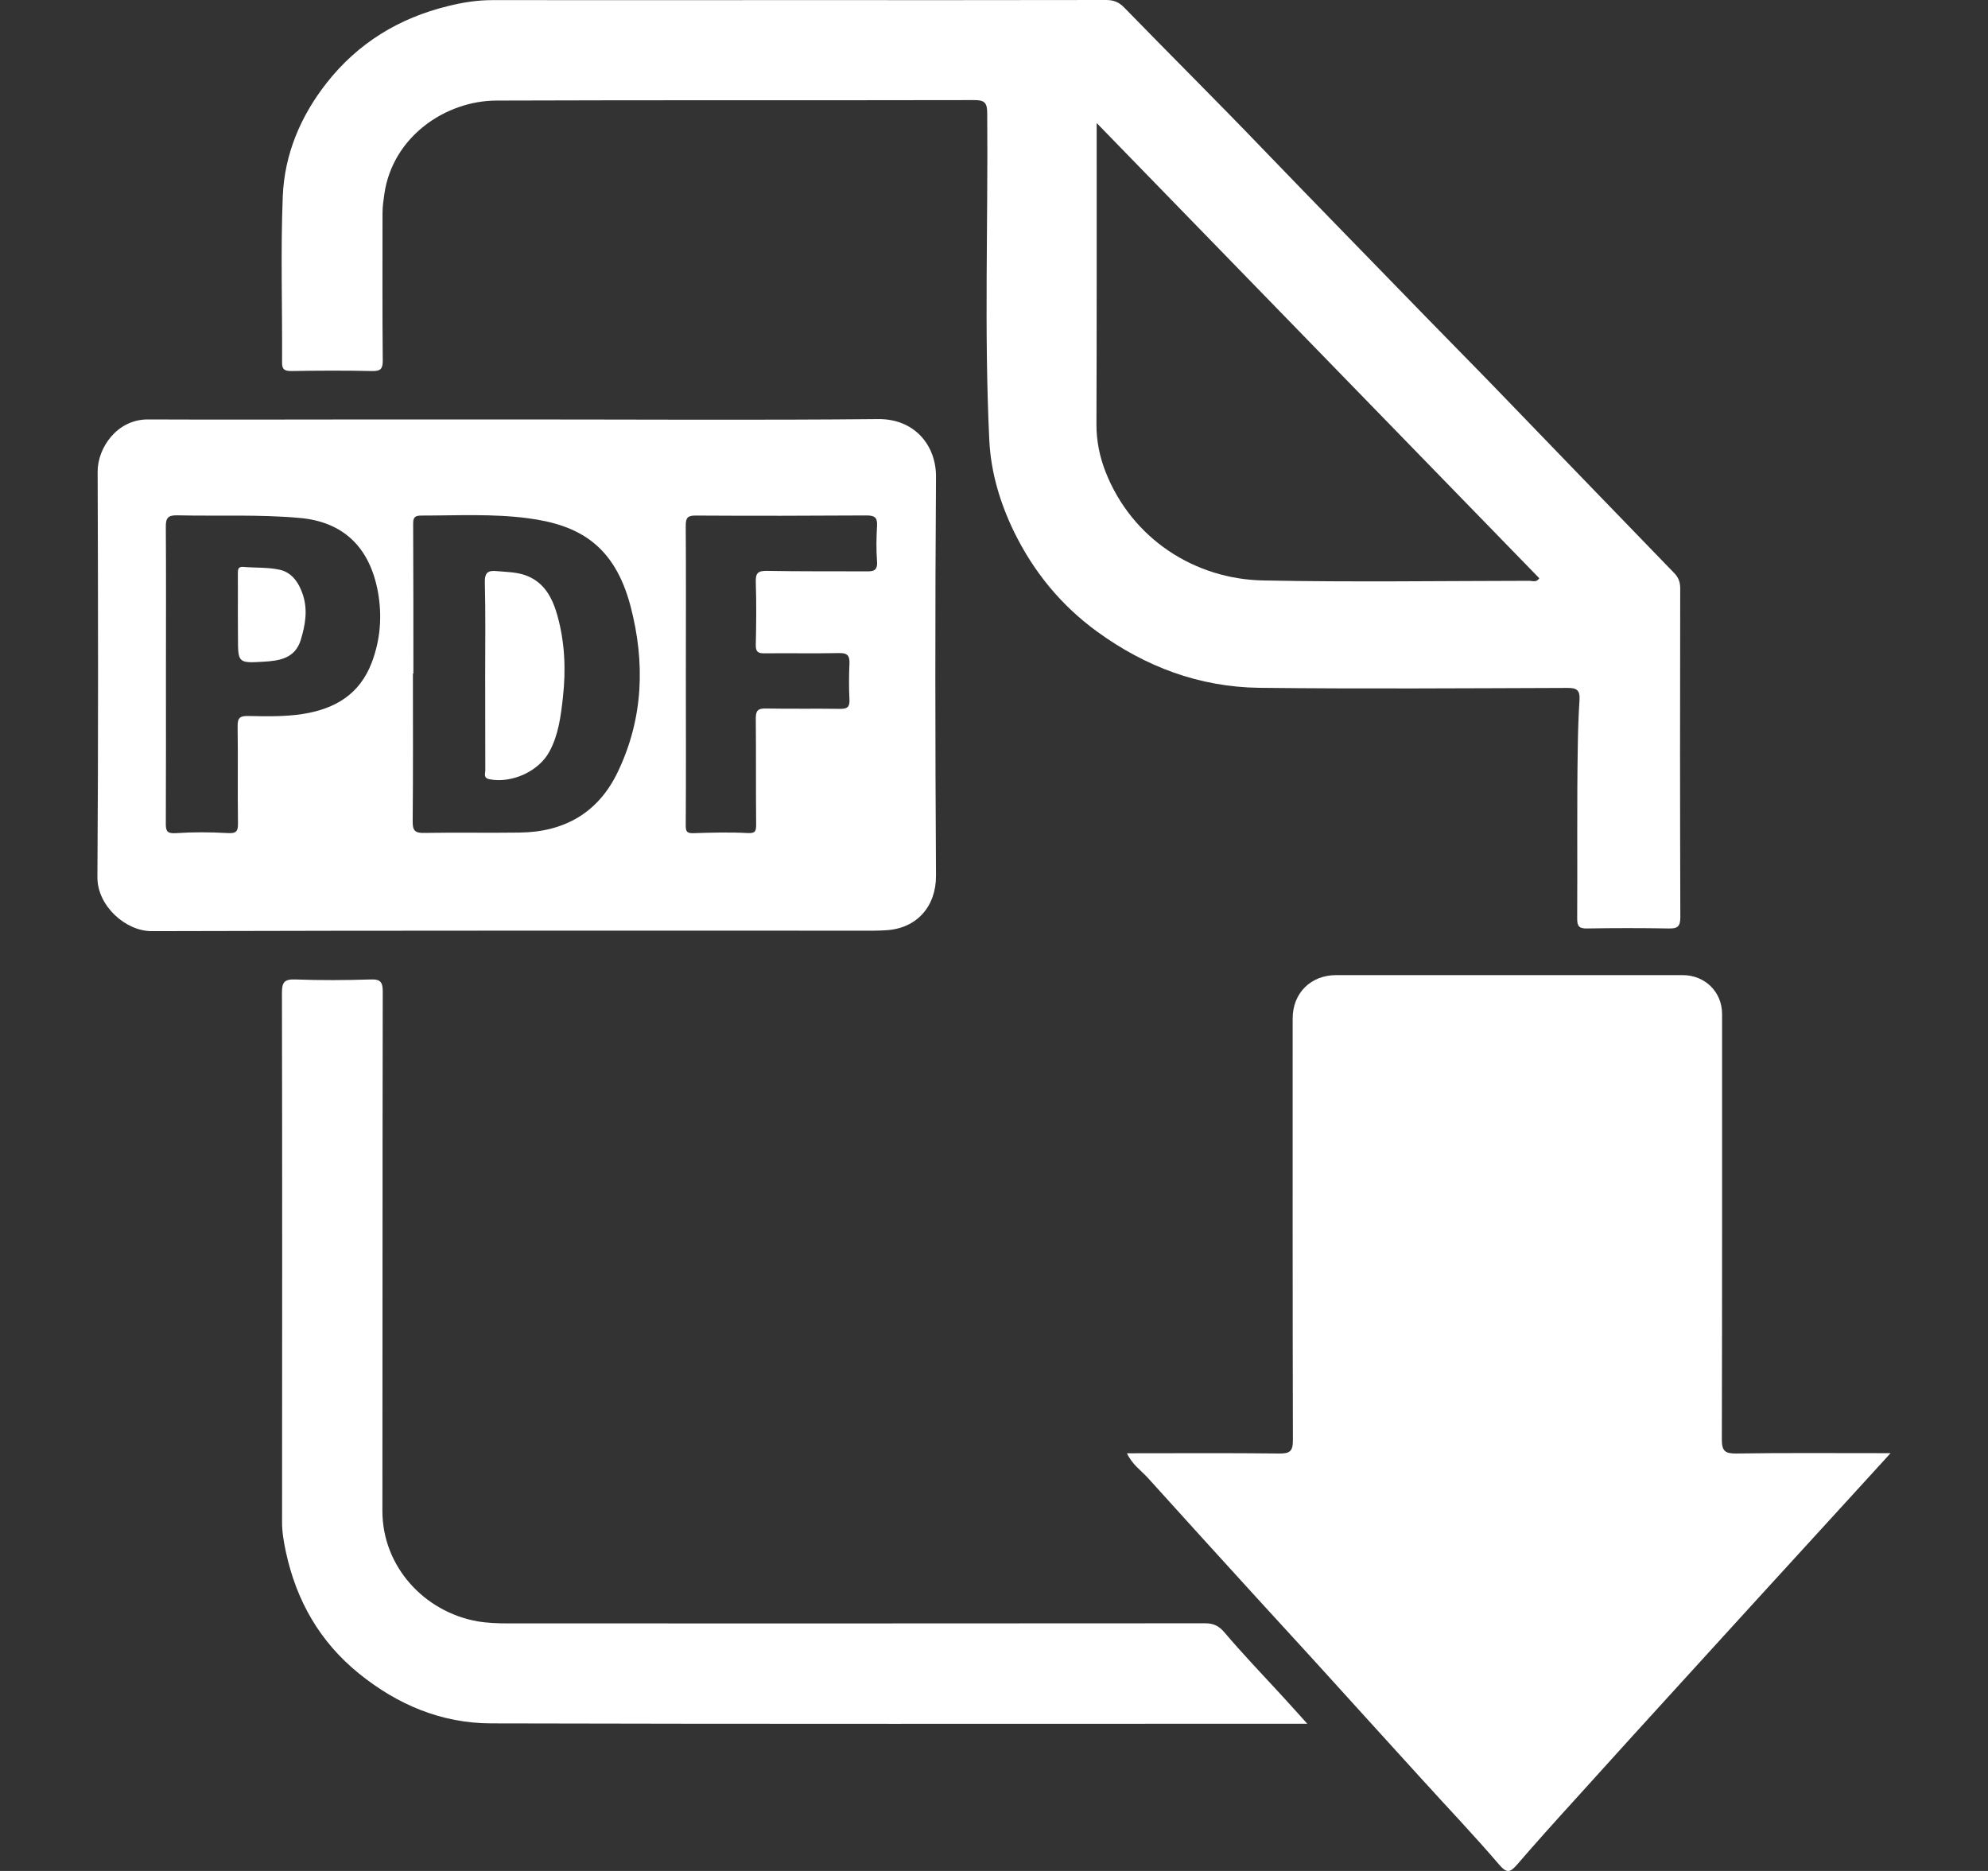 <svg width="17" height="16" viewBox="0 0 17 16" fill="none" xmlns="http://www.w3.org/2000/svg">
<rect x="0" y="0" width="17" height="16" fill="#333333" stroke="none"/>
<path d="M9.637 12.428C10.083 12.428 10.512 12.425 10.94 12.43C11.028 12.431 11.056 12.412 11.056 12.318C11.053 11.115 11.054 9.911 11.054 8.709C11.054 8.493 11.209 8.339 11.426 8.339C12.414 8.339 13.401 8.339 14.389 8.339C14.58 8.339 14.726 8.483 14.726 8.671C14.726 9.884 14.727 11.097 14.724 12.31C14.724 12.407 14.75 12.431 14.845 12.43C15.247 12.424 15.65 12.427 16.052 12.427C16.084 12.427 16.116 12.427 16.167 12.427C15.983 12.628 15.813 12.816 15.642 13.002C15.238 13.444 14.834 13.886 14.431 14.329C14.105 14.686 13.781 15.043 13.457 15.402C13.293 15.582 13.13 15.764 12.971 15.948C12.914 16.013 12.885 16.023 12.819 15.945C12.604 15.694 12.375 15.454 12.153 15.209C11.843 14.869 11.535 14.528 11.226 14.188C11.068 14.014 10.908 13.842 10.75 13.668C10.438 13.325 10.126 12.983 9.816 12.639C9.758 12.575 9.681 12.524 9.637 12.428Z" fill="white"/>
<path d="M6.824 0.001C7.702 0.001 8.58 0.002 9.458 0C9.522 0 9.567 0.017 9.613 0.064C10.004 0.466 10.402 0.861 10.791 1.266C11.257 1.75 11.728 2.231 12.197 2.714C12.396 2.919 12.597 3.121 12.795 3.326C13.302 3.851 13.808 4.376 14.315 4.899C14.353 4.938 14.368 4.977 14.368 5.031C14.366 5.969 14.366 6.906 14.369 7.843C14.369 7.924 14.345 7.942 14.269 7.94C14.036 7.936 13.804 7.936 13.57 7.94C13.505 7.941 13.487 7.922 13.487 7.857C13.49 7.368 13.484 6.88 13.492 6.391C13.494 6.256 13.498 6.12 13.507 5.985C13.512 5.899 13.48 5.882 13.4 5.883C12.522 5.886 11.643 5.892 10.766 5.882C10.257 5.875 9.797 5.703 9.384 5.403C9.074 5.178 8.839 4.89 8.672 4.549C8.553 4.304 8.474 4.043 8.46 3.768C8.415 2.836 8.45 1.902 8.442 0.969C8.442 0.879 8.42 0.855 8.328 0.856C6.968 0.859 5.608 0.855 4.247 0.86C3.807 0.861 3.358 1.171 3.287 1.657C3.279 1.713 3.271 1.767 3.271 1.823C3.271 2.242 3.269 2.661 3.273 3.08C3.274 3.154 3.256 3.175 3.18 3.173C2.951 3.168 2.721 3.169 2.491 3.173C2.433 3.173 2.411 3.16 2.412 3.097C2.415 2.625 2.399 2.152 2.418 1.681C2.432 1.32 2.57 0.993 2.795 0.707C3.063 0.367 3.413 0.154 3.831 0.052C3.954 0.021 4.081 0.001 4.21 0.001C5.081 0.002 5.952 0.001 6.824 0.001ZM9.378 1.052C9.378 1.921 9.379 2.777 9.376 3.632C9.376 3.773 9.404 3.907 9.454 4.035C9.68 4.61 10.219 4.954 10.805 4.964C11.563 4.979 12.321 4.968 13.079 4.967C13.105 4.967 13.138 4.984 13.163 4.945C11.903 3.65 10.644 2.355 9.378 1.052Z" fill="white"/>
<path d="M4.416 3.587C5.446 3.587 6.477 3.594 7.508 3.584C7.821 3.58 8.006 3.809 8.004 4.078C7.996 5.214 7.997 6.35 8.004 7.487C8.006 7.752 7.839 7.939 7.581 7.955C7.544 7.957 7.508 7.959 7.472 7.959C5.414 7.959 3.356 7.957 1.298 7.963C1.073 7.964 0.832 7.745 0.833 7.503C0.841 6.347 0.839 5.191 0.835 4.034C0.834 3.829 1.002 3.586 1.264 3.587C1.923 3.59 2.581 3.587 3.239 3.587C3.631 3.587 4.024 3.587 4.416 3.587ZM3.535 5.76C3.533 5.76 3.532 5.76 3.531 5.76C3.531 6.182 3.533 6.603 3.529 7.025C3.528 7.103 3.549 7.125 3.628 7.123C3.9 7.118 4.173 7.124 4.445 7.12C4.828 7.115 5.118 6.949 5.284 6.599C5.502 6.143 5.518 5.666 5.392 5.184C5.254 4.661 4.95 4.489 4.516 4.432C4.213 4.392 3.907 4.409 3.602 4.409C3.54 4.409 3.533 4.432 3.533 4.484C3.535 4.91 3.535 5.335 3.535 5.76ZM1.419 5.763C1.419 6.188 1.42 6.614 1.418 7.039C1.417 7.105 1.427 7.13 1.504 7.125C1.649 7.115 1.796 7.116 1.942 7.124C2.017 7.129 2.037 7.114 2.035 7.037C2.031 6.762 2.036 6.486 2.032 6.211C2.031 6.139 2.052 6.122 2.121 6.123C2.276 6.126 2.432 6.13 2.588 6.106C2.864 6.063 3.075 5.939 3.179 5.666C3.253 5.47 3.269 5.269 3.232 5.063C3.162 4.68 2.936 4.461 2.559 4.429C2.212 4.398 1.863 4.415 1.516 4.407C1.434 4.405 1.417 4.432 1.418 4.508C1.421 4.926 1.419 5.345 1.419 5.763ZM5.865 5.771C5.865 6.2 5.867 6.629 5.864 7.057C5.863 7.116 5.878 7.127 5.934 7.125C6.086 7.12 6.24 7.116 6.392 7.124C6.46 7.128 6.466 7.107 6.466 7.051C6.463 6.748 6.466 6.446 6.463 6.144C6.463 6.08 6.479 6.058 6.546 6.059C6.759 6.063 6.972 6.059 7.184 6.062C7.244 6.063 7.267 6.047 7.264 5.984C7.259 5.881 7.259 5.778 7.264 5.675C7.267 5.607 7.246 5.583 7.175 5.585C6.962 5.589 6.749 5.585 6.537 5.587C6.481 5.588 6.462 5.573 6.463 5.515C6.467 5.336 6.469 5.156 6.463 4.977C6.461 4.903 6.48 4.881 6.556 4.882C6.838 4.887 7.121 4.885 7.404 4.886C7.463 4.887 7.505 4.885 7.5 4.804C7.492 4.701 7.494 4.598 7.5 4.495C7.504 4.423 7.476 4.408 7.409 4.408C6.924 4.411 6.438 4.412 5.953 4.409C5.881 4.408 5.864 4.426 5.864 4.495C5.867 4.921 5.865 5.346 5.865 5.771Z" fill="white"/>
<path d="M11.179 14.741C11.127 14.741 11.095 14.741 11.062 14.741C8.774 14.741 6.487 14.744 4.199 14.738C3.776 14.737 3.4 14.579 3.07 14.312C2.735 14.041 2.535 13.69 2.445 13.273C2.427 13.189 2.412 13.105 2.412 13.019C2.413 11.51 2.414 10.001 2.411 8.492C2.411 8.404 2.428 8.373 2.523 8.376C2.738 8.384 2.955 8.383 3.171 8.376C3.257 8.373 3.273 8.402 3.273 8.482C3.27 9.96 3.272 11.439 3.27 12.919C3.269 13.396 3.627 13.783 4.081 13.865C4.17 13.88 4.258 13.883 4.347 13.883C6.332 13.883 8.318 13.884 10.303 13.882C10.374 13.882 10.42 13.901 10.469 13.958C10.623 14.14 10.788 14.312 10.949 14.487C11.021 14.565 11.092 14.644 11.179 14.741Z" fill="white"/>
<path d="M4.149 5.773C4.149 5.508 4.153 5.243 4.146 4.978C4.145 4.894 4.175 4.877 4.248 4.884C4.333 4.892 4.417 4.891 4.5 4.922C4.66 4.983 4.726 5.12 4.767 5.266C4.83 5.493 4.84 5.725 4.814 5.961C4.796 6.122 4.777 6.281 4.699 6.426C4.608 6.597 4.376 6.701 4.186 6.664C4.131 6.653 4.15 6.616 4.15 6.588C4.149 6.317 4.149 6.045 4.149 5.773H4.149Z" fill="white"/>
<path d="M2.034 5.251C2.034 5.136 2.035 5.019 2.034 4.904C2.034 4.871 2.035 4.845 2.08 4.848C2.183 4.857 2.289 4.85 2.39 4.872C2.498 4.895 2.557 4.986 2.59 5.086C2.633 5.216 2.611 5.345 2.572 5.472C2.523 5.633 2.386 5.651 2.251 5.659C2.035 5.672 2.035 5.667 2.035 5.45C2.034 5.384 2.034 5.317 2.034 5.251Z" fill="white"/>
</svg>
